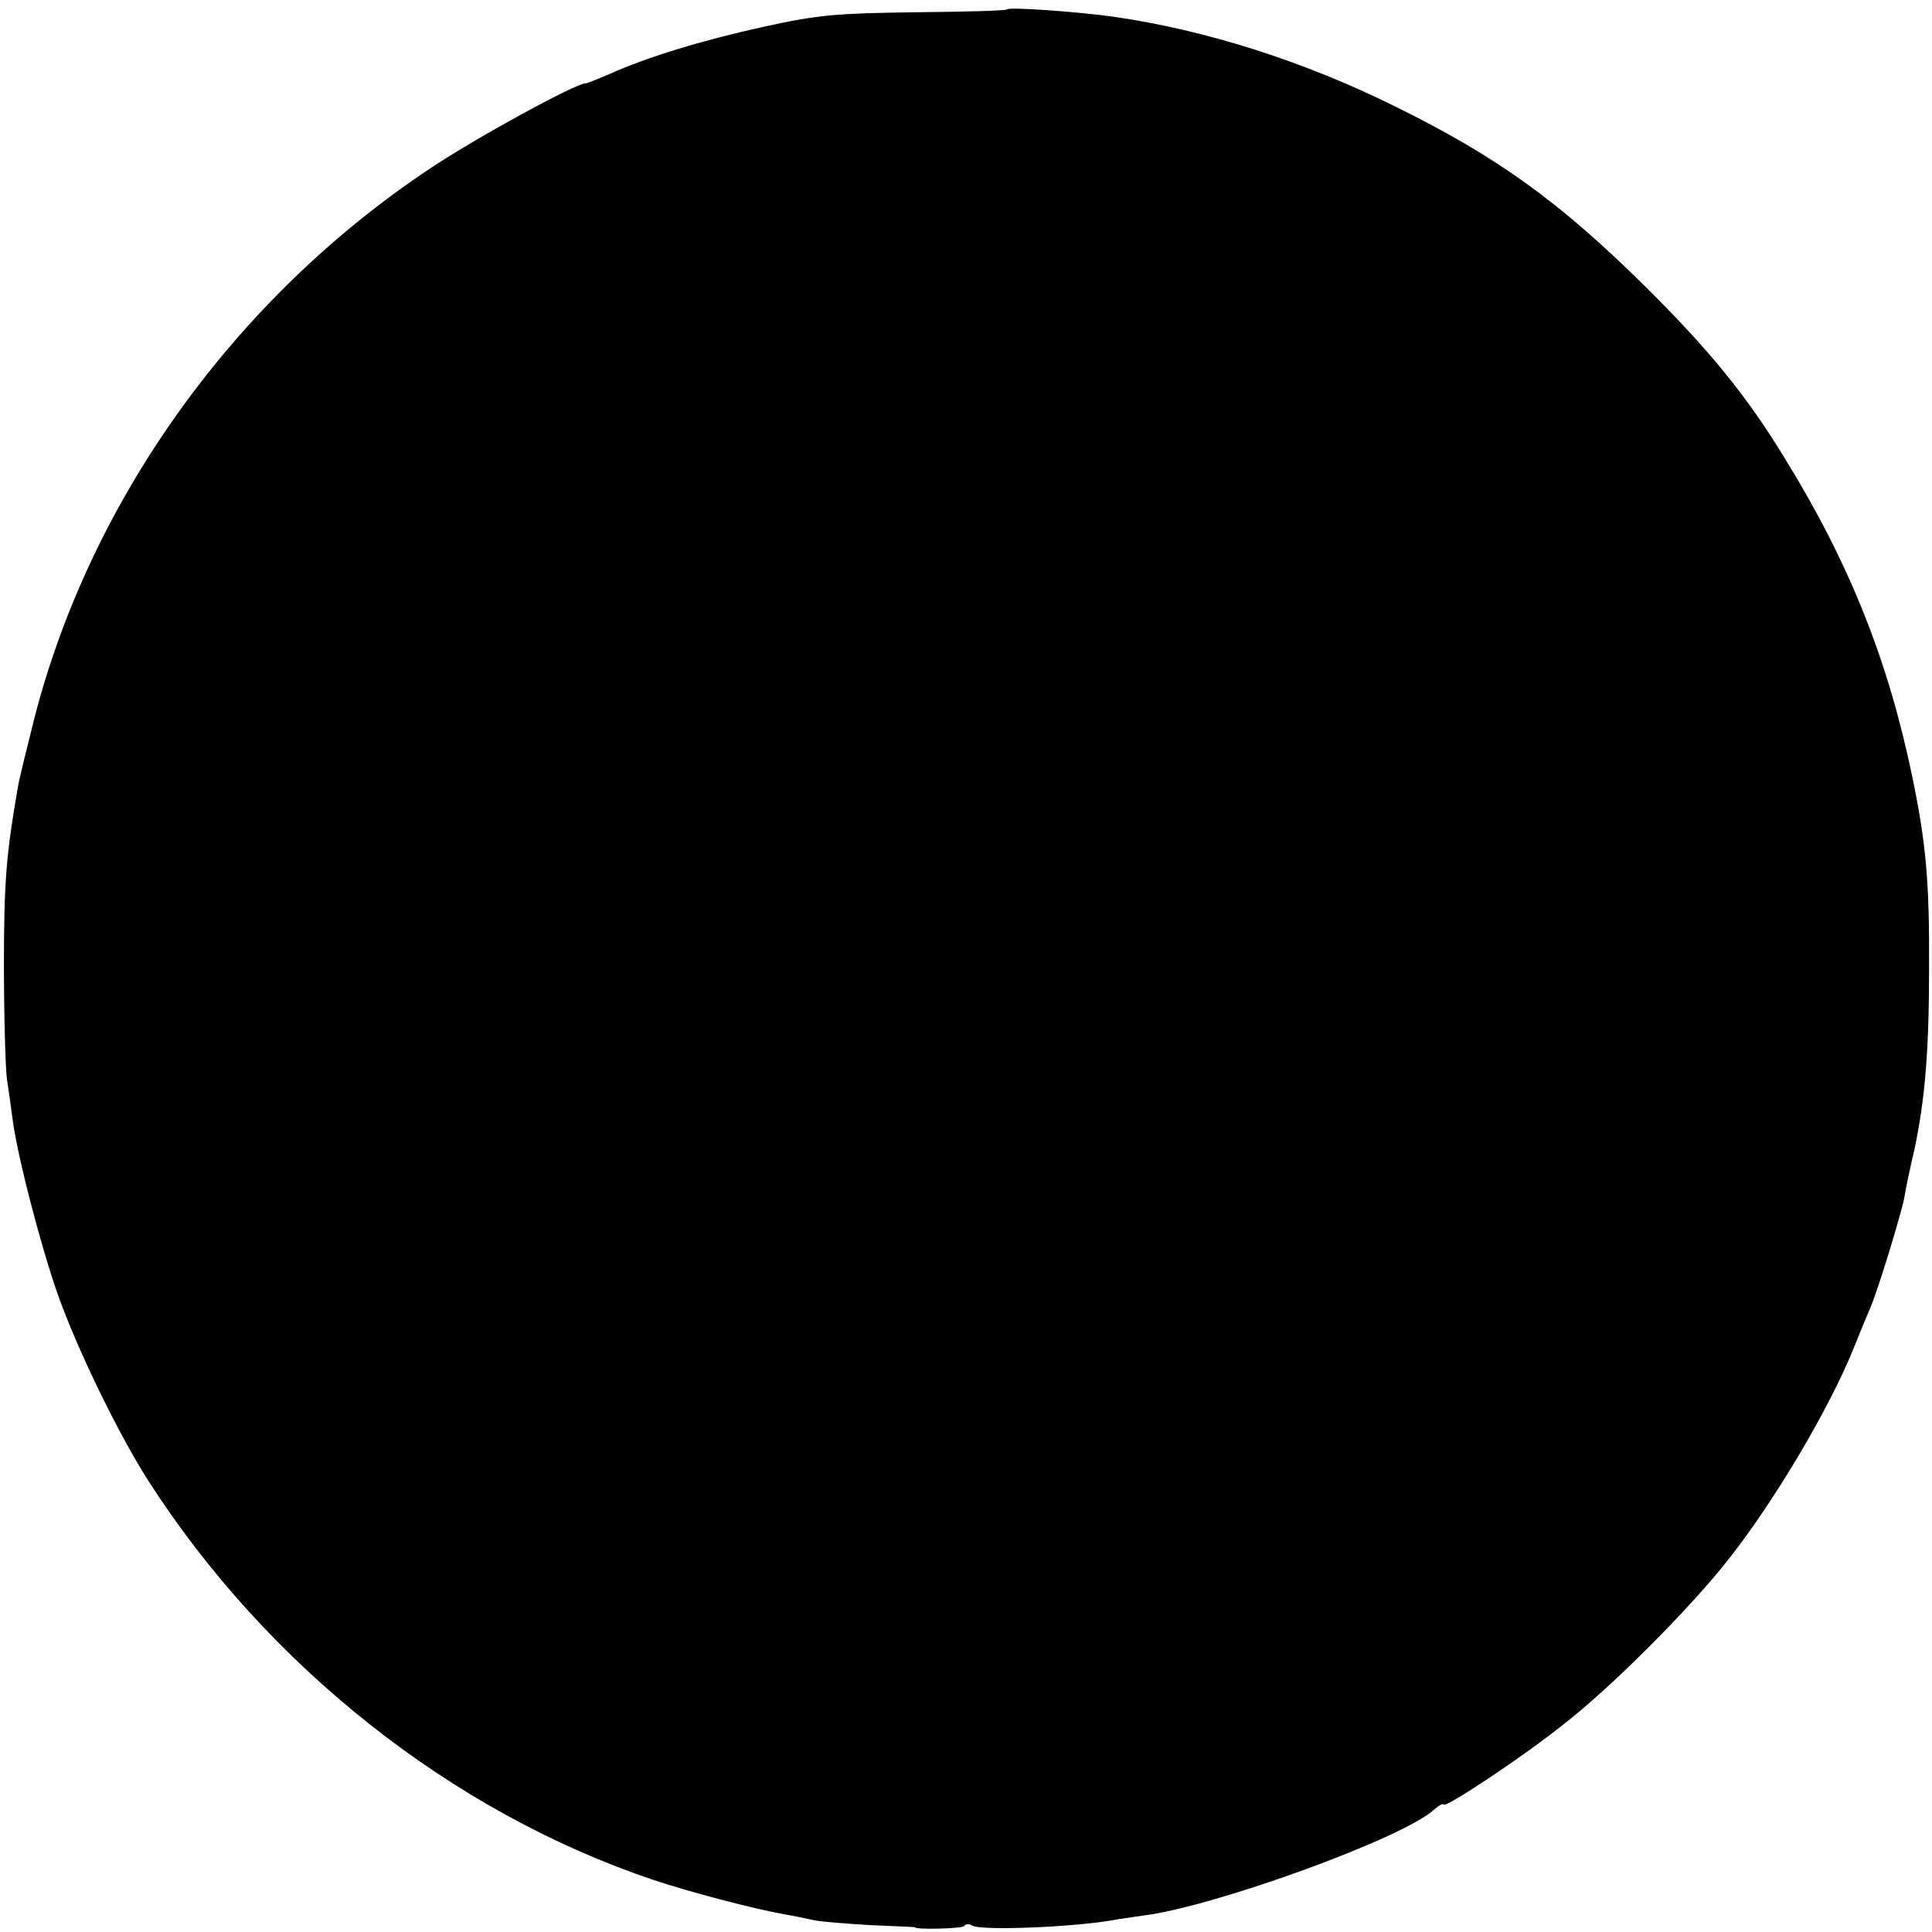 <?xml version="1.0" standalone="no"?>
<!DOCTYPE svg PUBLIC "-//W3C//DTD SVG 20010904//EN"
 "http://www.w3.org/TR/2001/REC-SVG-20010904/DTD/svg10.dtd">
<svg version="1.0" xmlns="http://www.w3.org/2000/svg"
 width="394pt" height="394pt" viewBox="0 0 394 394"
 preserveAspectRatio="xMidYMid meet">
<g transform="translate(0,394) scale(0.1,-0.1)"
fill="#000000" stroke="none">
<path d="M2054 3921 c-2 -3 -86 -5 -187 -6 -158 -2 -198 -5 -307 -29 -128 -28
-242 -63 -317 -97 -24 -10 -45 -19 -49 -19 -20 0 -227 -113 -319 -175 -396
-264 -690 -673 -805 -1120 -16 -64 -32 -128 -34 -143 -23 -132 -28 -191 -28
-357 0 -104 3 -210 6 -235 4 -25 9 -63 12 -85 11 -82 66 -289 100 -377 43
-114 121 -271 176 -357 243 -379 620 -677 1031 -815 75 -25 205 -59 267 -70
19 -3 46 -9 60 -12 14 -3 66 -7 115 -10 50 -2 90 -4 90 -4 0 -6 98 -3 101 2 3
5 11 5 17 1 18 -11 217 -3 297 13 14 2 39 6 55 8 144 19 523 156 589 215 10 9
19 14 20 11 2 -9 166 100 249 167 98 77 251 231 328 328 95 119 209 311 259
435 12 30 28 69 35 85 15 35 62 188 69 225 2 14 11 57 20 95 22 104 30 203 30
370 1 176 -6 254 -34 390 -49 237 -128 436 -260 650 -78 128 -154 221 -284
350 -176 174 -302 265 -511 368 -188 93 -387 156 -575 183 -71 10 -211 20
-216 15z"/>
</g>
</svg>
